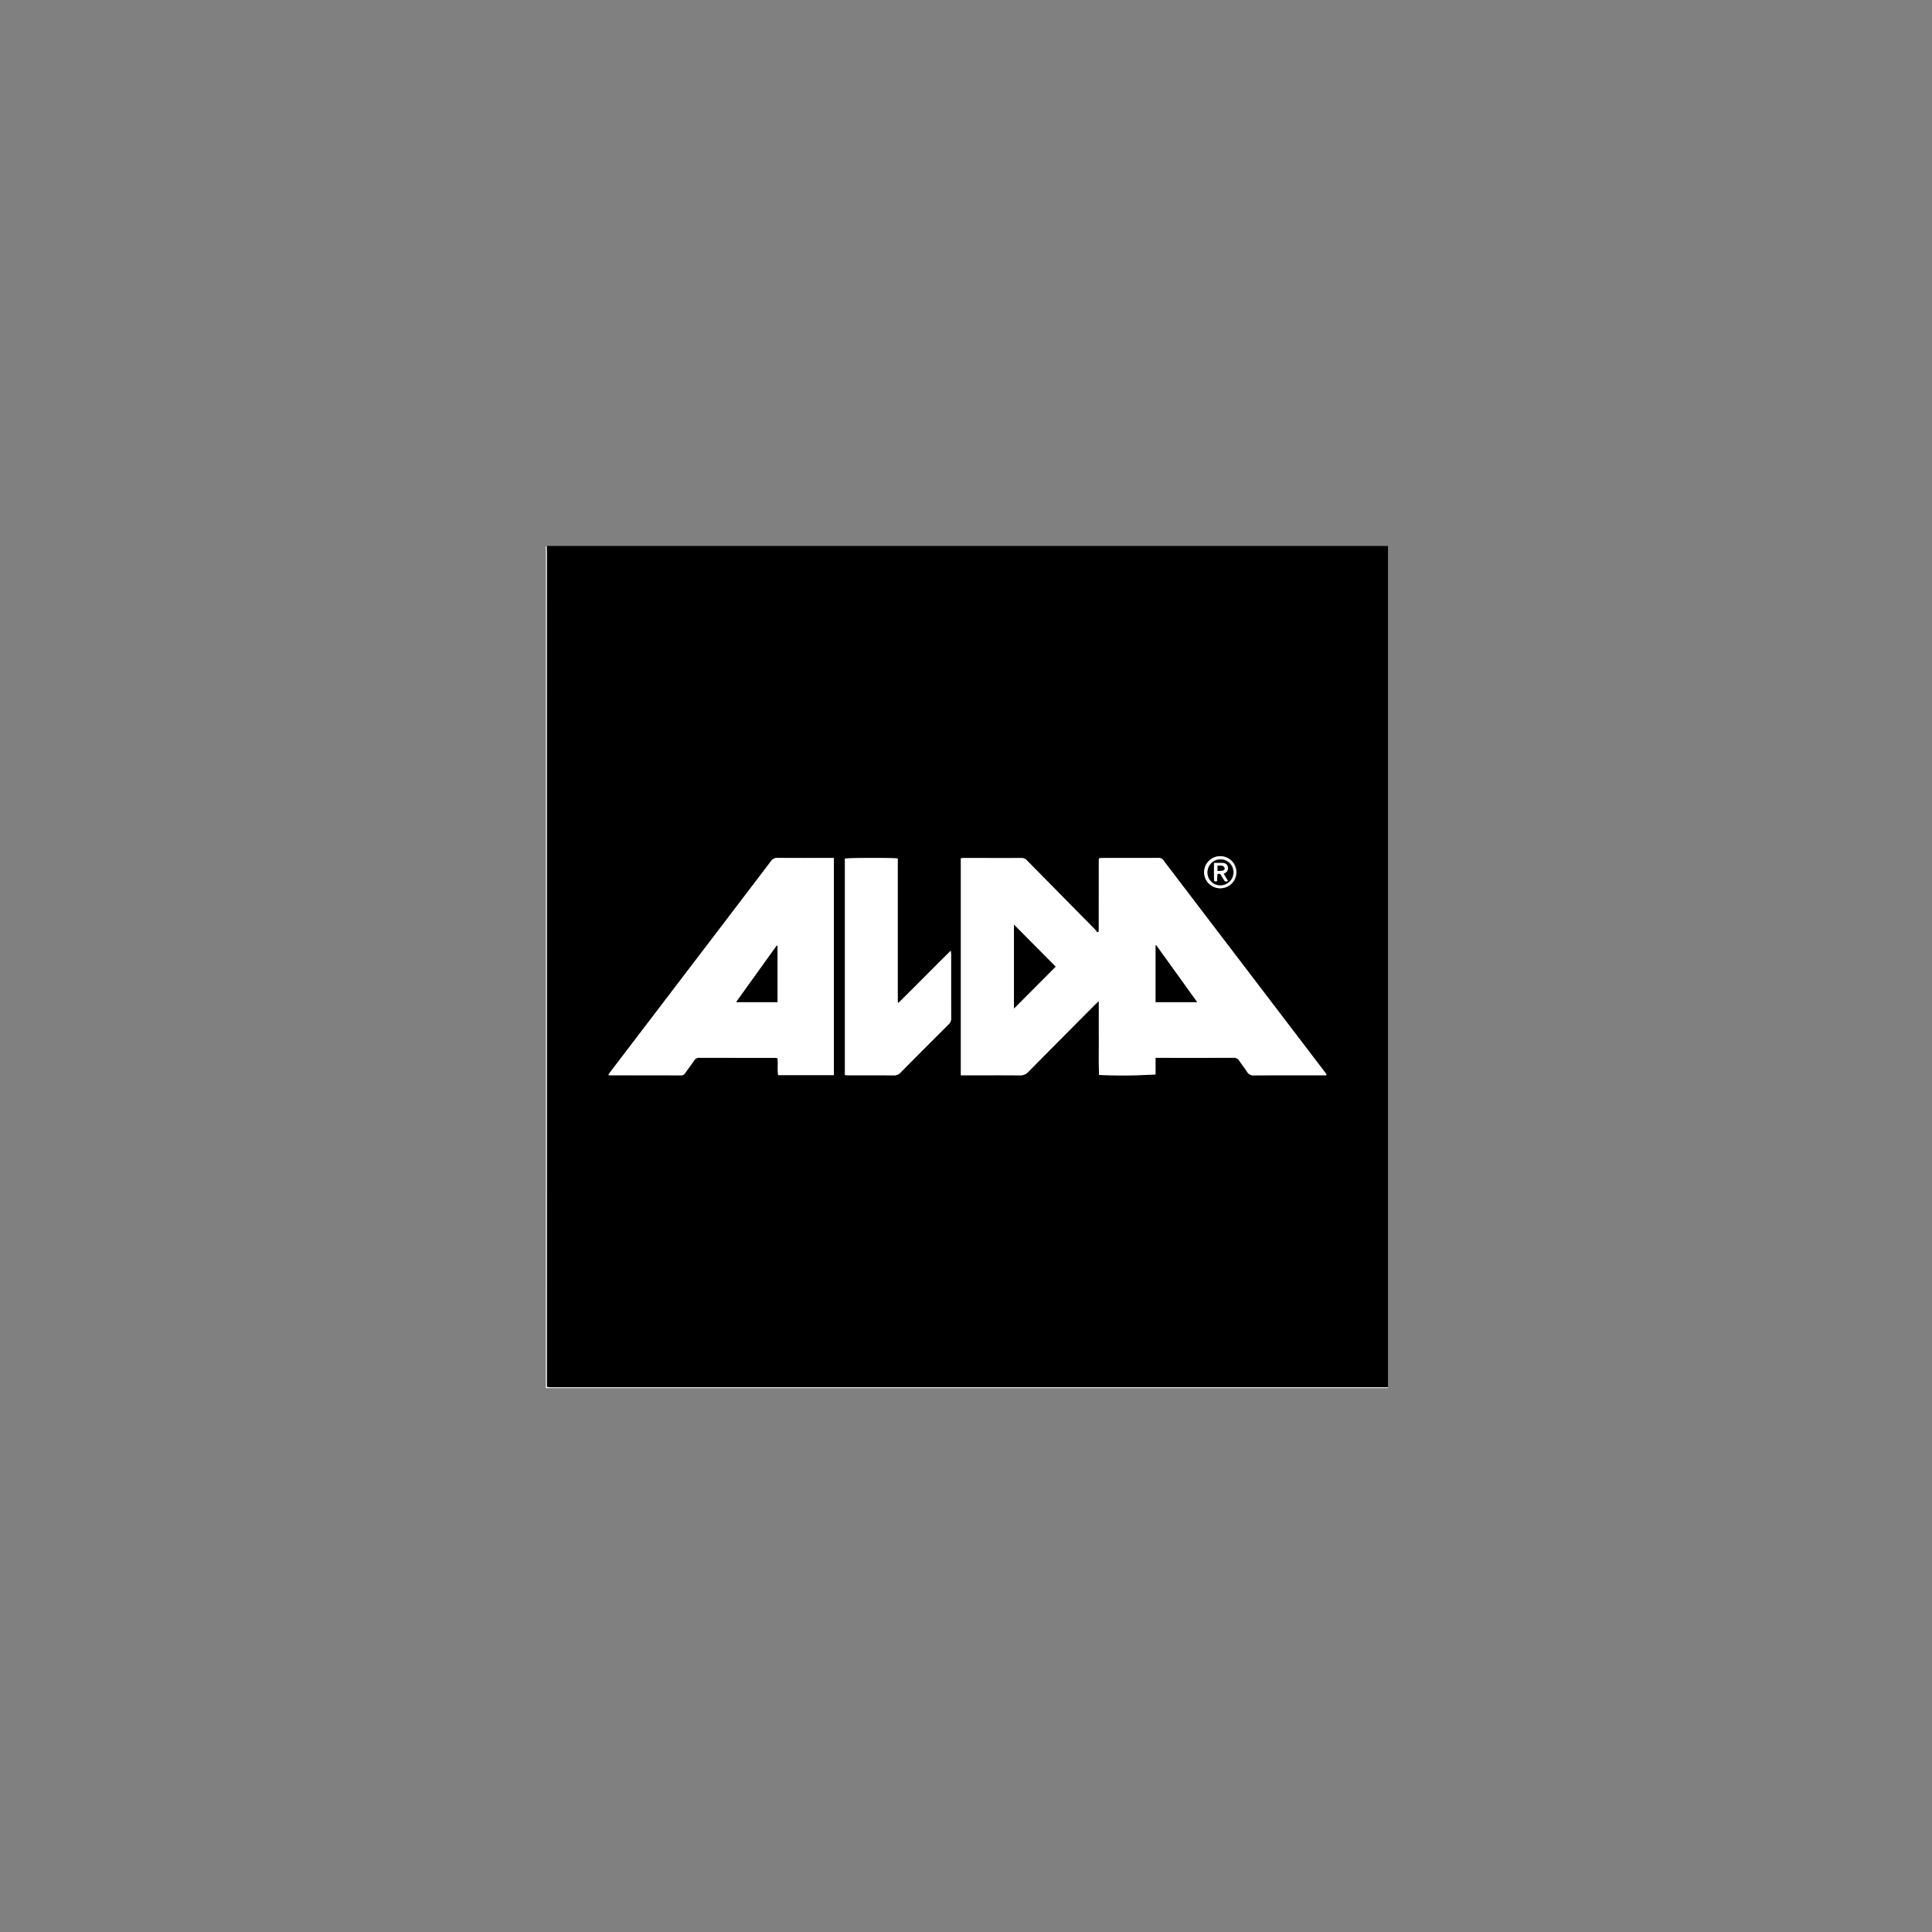 <svg xmlns="http://www.w3.org/2000/svg" viewBox="0 0 340.157 340.157"><rect x="0" y="0" width="340.157" height="340.157" fill="#808080" stroke="none"/><title>ALDA</title><path d="M96.248,96.125h148.128v148.128c-.265.002-.53.006-.795.006q-73.083 0-146.166 0c-.169,0-.338.007-.506-.002-.184-.011-.368-.037-.629-.065v-1.18q0-72.866-.001-145.732C96.278,96.896,96.259,96.51,96.248,96.125Zm137.233,93.195.064-.171c-.199-.268-.396-.538-.598-.803q-9.009-11.815-18.018-23.629-5.02-6.583-10.036-13.168a1.001,1.001,0,0,0-.876-.502c-3.35.021-6.701.011-10.051.015a2.559,2.559,0,0,0-.443.073c-.03.073-.041.094-.047.117a.264.264,0,0,0-.013.071q-.004,6.218-.008,12.437a2.237,2.237,0,0,1-.027.286c-.002.017-.026.036-.043.046a1.741,1.741,0,0,1-.204.06,5.917,5.917,0,0,0-.449-.568q-5.936-6.028-11.877-12.051a1.282,1.282,0,0,0-.991-.467c-3.374.015-6.749 0-10.123-.001-.184-0-.368.035-.568.056v38.2c.3,0,.558 0.0.817,0,3.206-.001,6.412-.019,9.617.01a1.829,1.829,0,0,0,1.444-.614q5.863-5.948,11.763-11.859c.173-.174.361-.333.651-.599,0,2.325-.007,4.469.002,6.613.008,2.133-.04,4.267.04,6.386a94.943,94.943,0,0,0,9.941-.089V186.247c.588,0,1.112,0,1.635,0,4.025,0,8.05.009,12.076-.011a1.102,1.102,0,0,1,1.059.555c.431.667.954,1.276,1.373,1.95a1.204,1.204,0,0,0,1.192.591c4.001-.021,8.002-.011,12.003-.011Zm-86.667-.033V151.059H145.985c-3.012,0-6.025.016-9.037-.014a1.386,1.386,0,0,0-1.251.635q-5.414,7.144-10.862,14.263-8.613,11.296-17.226,22.592c-.167.219-.319.448-.518.728a3.521,3.521,0,0,0,.388.056q6.218.004,12.435.009a.781.781,0,0,0,.711-.384c.523-.751,1.081-1.479,1.594-2.237a.949.949,0,0,1,.887-.468c4.41.015,8.82.008,13.231.012a5.162,5.162,0,0,1,.551.058c.136,1.019-.048,2.006.12,2.98Zm1.945-.005c.291.015.526.037.76.037,2.627.002,5.255-.01,7.882.012a1.444,1.444,0,0,0,1.134-.477q4.222-4.266,8.477-8.498a1.378,1.378,0,0,0,.452-1.074c-.015-3.736-.006-7.472-.008-11.208-0-.18-.032-.359-.064-.688-3.145,3.111-6.147,6.167-9.193,9.178l-.142-.076v-25.328c-.787-.152-8.719-.133-9.298.018Zm66.125-38.534a2.821,2.821,0,1,0,2.859,2.832A2.826,2.826,0,0,0,214.885,150.748Z"/><path d="M96.248,96.125c.011.385.031.77.031,1.155q.002,72.866.001,145.732v1.18c.261.028.444.054.629.065.168.01.337.002.506.002q73.083,0,146.166-0c.265,0,.53-.004.795-.006-.024.048-.046.137-.073.138-.192.012-.385.006-.578.006H96.103q0-73.811.009-147.622C96.112,96.565,95.945,96.286,96.248,96.125Z" fill="#fff"/><path d="M233.481,189.321h-.697c-4.001,0-8.002-.009-12.003.011a1.204,1.204,0,0,1-1.192-.591c-.419-.674-.942-1.283-1.373-1.95a1.102,1.102,0,0,0-1.059-.555c-4.025.02-8.05.011-12.076.011-.524,0-1.047,0-1.635,0v2.921a94.943,94.943,0,0,1-9.941.089c-.08-2.119-.032-4.253-.04-6.386-.008-2.144-.002-4.287-.002-6.613-.289.266-.478.425-.651.599q-5.887,5.924-11.763,11.859a1.829,1.829,0,0,1-1.444.614c-3.205-.029-6.411-.011-9.617-.01-.258 0-.516,0-.817,0V151.121c.2-.021.384-.056.568-.056,3.374.001,6.749.016,10.123.001a1.282,1.282,0,0,1,.991.467q5.934,6.03,11.877,12.051a5.917,5.917,0,0,1,.449.568,1.741,1.741,0,0,0,.204-.06c.018-.01.041-.029.043-.046a2.237,2.237,0,0,0,.027-.286q.005-6.218.008-12.437a.264.264,0,0,1,.013-.071c.006-.022.017-.043.047-.117a2.559,2.559,0,0,1,.443-.073c3.35-.005,6.701.005,10.051-.015a1.001,1.001,0,0,1,.876.502q5.013,6.588,10.036,13.168,9.009,11.814,18.018,23.629c.202.265.399.535.598.803Zm-54.957-26.522v14.76l7.331-7.363C183.472,167.791,181.008,165.305,178.525,162.799Zm32.243,13.641c-2.465-3.429-4.829-6.719-7.194-10.009l-.103.049v9.959Z" fill="#fff"/><path d="M146.815,189.288h-9.806c-.168-.974.016-1.961-.12-2.98a5.162,5.162,0,0,0-.551-.058c-4.41-.003-8.821.003-13.231-.012a.949.949,0,0,0-.887.468c-.514.758-1.071,1.485-1.594,2.237a.781.781,0,0,1-.711.384q-6.218-.016-12.435-.009a3.521,3.521,0,0,1-.388-.056c.198-.279.351-.509.518-.728q8.612-11.297,17.226-22.592,5.435-7.128,10.862-14.263a1.386,1.386,0,0,1,1.251-.635c3.012.03,6.025.014,9.037.014h.83Zm-9.926-22.742-.132-.057-7.15,9.951h7.282Z" fill="#fff"/><path d="M148.76,189.283V151.178c.579-.151,8.51-.17,9.298-.018v25.328l.142.076c3.046-3.011,6.049-6.068,9.193-9.178.032.329.064.508.064.688.002,3.736-.007,7.472.008,11.208a1.378,1.378,0,0,1-.452,1.074q-4.255,4.233-8.477,8.498a1.444,1.444,0,0,1-1.134.477c-2.627-.021-5.254-.009-7.882-.012C149.285,189.319,149.051,189.297,148.76,189.283Z" fill="#fff"/><path d="M214.885,150.748a2.821,2.821,0,1,1-2.894,2.797A2.826,2.826,0,0,1,214.885,150.748Zm.021,5.117a2.306,2.306,0,1,0-2.302-2.262A2.24,2.24,0,0,0,214.906,155.865Z" fill="#fff"/><path d="M178.525,162.799c2.484,2.506,4.947,4.992,7.331,7.397l-7.331,7.363Z"/><path d="M210.768,176.441H203.471v-9.959l.103-.049C205.939,169.722,208.303,173.011,210.768,176.441Z"/><path d="M136.889,166.546v9.893H129.607l7.15-9.951Z"/><path d="M214.906,155.865a2.229,2.229,0,0,1-2.302-2.262,2.265,2.265,0,1,1,2.302,2.262Zm.525-2.031a3.397,3.397,0,0,0,.305-.17.92.92,0,0,0,.428-1.051.862.862,0,0,0-.909-.667c-.473-.023-.948-.005-1.51-.005,0,1.021-.01,1.974.005,2.927.006.347.233.351.527.253l.062-1.206a.449.449,0,0,1,.679.222c.154.271.325.532.489.797a.417.417,0,0,0,.675.141Z"/><path d="M215.431,153.834l.752,1.242a.417.417,0,0,1-.675-.141c-.164-.265-.335-.527-.489-.797a.449.449,0,0,0-.679-.222l-.062,1.206c-.294.099-.521.095-.527-.253-.016-.953-.005-1.906-.005-2.927.562,0,1.037-.019,1.51.005a.862.862,0,0,1,.909.667.92.92,0,0,1-.428,1.051A3.397,3.397,0,0,1,215.431,153.834Zm-1.058-1.412v.935c.333-.031.615-.044.892-.088a.355.355,0,0,0,.317-.471.604.604,0,0,0-.363-.36A3.948,3.948,0,0,0,214.373,152.421Z" fill="#fff"/><path d="M214.373,152.421a3.948,3.948,0,0,1,.847.016.604.604,0,0,1,.363.36.355.355,0,0,1-.317.471c-.277.044-.559.057-.892.088Z"/></svg>